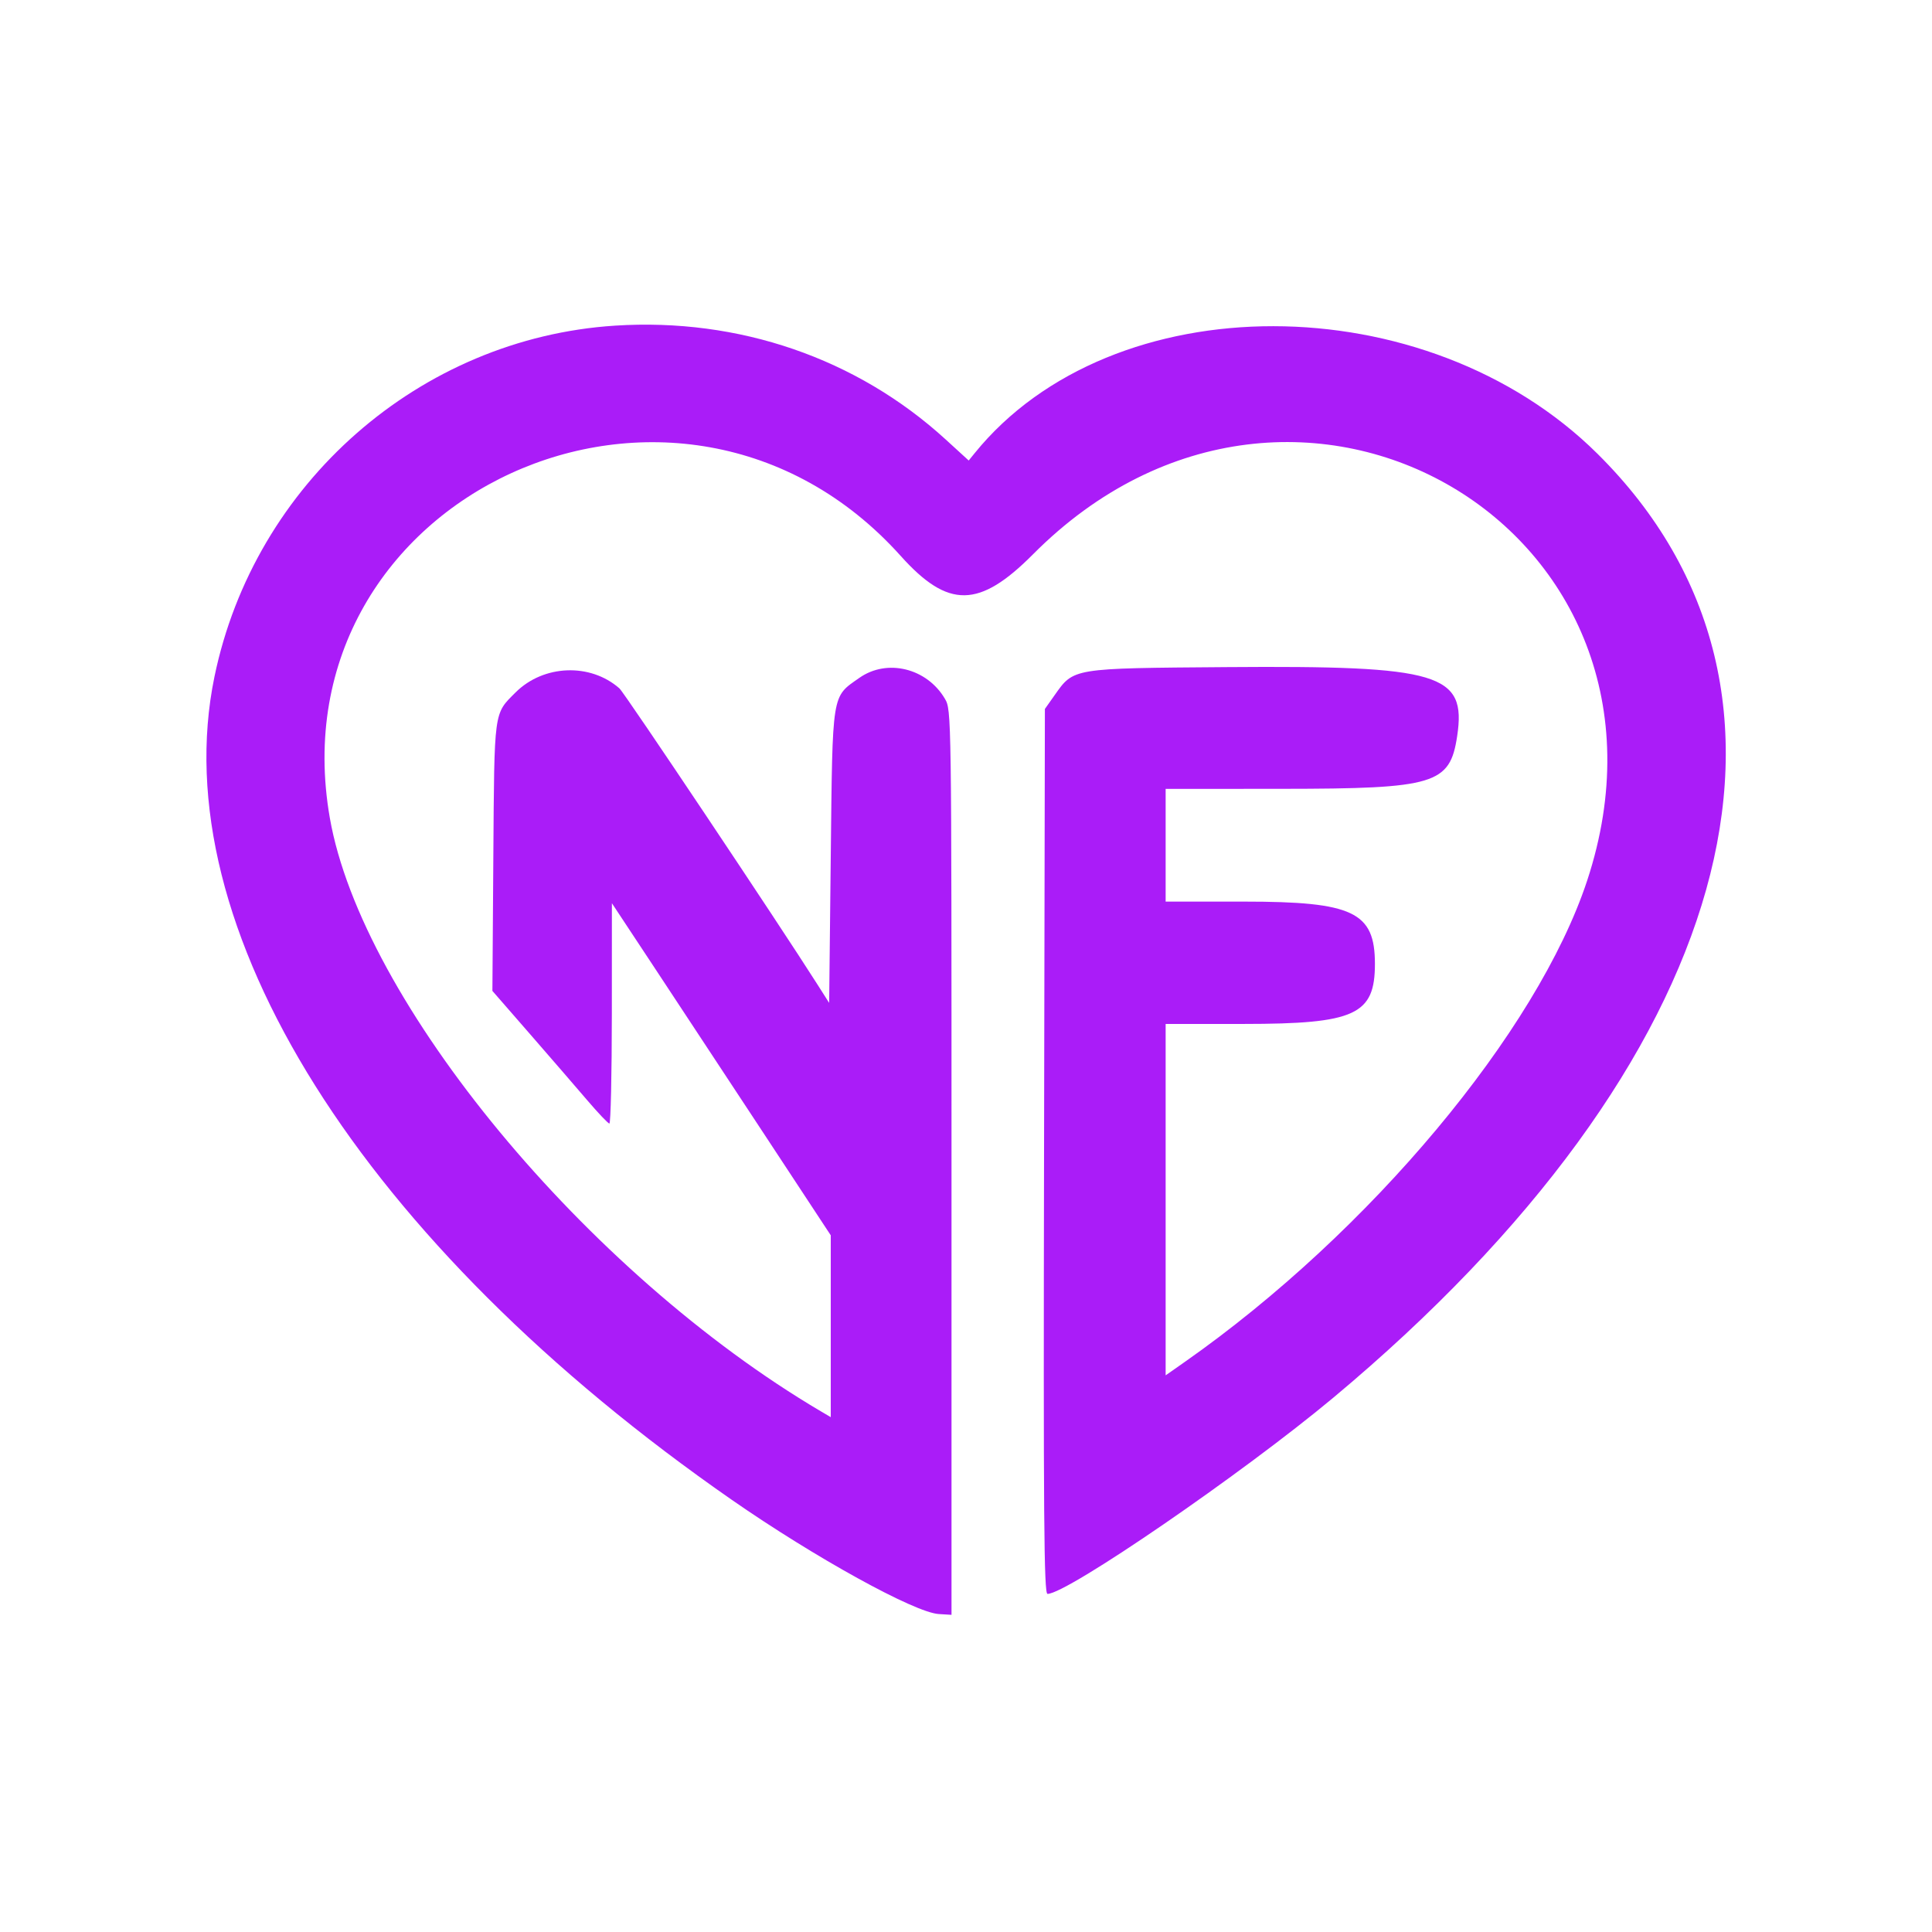 <svg xmlns="http://www.w3.org/2000/svg" width="600" height="600" viewBox="0 0 600 600" version="1.1"><path d="M 191 101.130 C 130.411 105.030, 79.010 150.089, 66.597 210.182 C 50.591 287.675, 112.451 386.066, 227.329 465.832 C 253.117 483.738, 284.025 500.791, 291.533 501.255 L 295.500 501.500 295.500 361 C 295.500 221.205, 295.490 220.483, 293.452 217.014 C 287.855 207.486, 275.495 204.462, 266.884 210.514 C 258.229 216.597, 258.566 214.492, 258 265.979 L 257.500 311.458 254.020 305.979 C 241.531 286.319, 193.969 215.192, 192.373 213.788 C 183.300 205.809, 168.765 206.389, 160.077 215.077 C 153.312 221.842, 153.530 220.225, 153.209 266.116 L 152.918 307.732 164.575 321.116 C 170.986 328.477, 178.992 337.733, 182.366 341.685 C 185.740 345.637, 188.838 348.899, 189.250 348.935 C 189.662 348.971, 190.006 333.587, 190.014 314.750 L 190.028 280.500 203.264 300.532 C 210.544 311.549, 225.838 334.755, 237.250 352.101 L 258 383.639 258 411.876 L 258 440.113 254.938 438.307 C 182.179 395.384, 112.381 311.034, 102.428 254 C 84.931 153.747, 210.912 95.960, 279.739 172.668 C 294.464 189.078, 304.100 188.955, 320.815 172.141 C 402.340 90.130, 528.824 164.630, 492.899 273.500 C 477.426 320.389, 425.347 382.692, 367.999 422.919 L 362 427.128 362 372.564 L 362 318 386.250 317.994 C 420.851 317.986, 427.009 315.161, 426.995 299.300 C 426.981 283.215, 420.210 280, 386.351 280 L 362 280 362 262.500 L 362 245 398.250 244.976 C 445.681 244.945, 450.295 243.551, 452.541 228.575 C 455.454 209.151, 447.163 206.671, 381 207.176 C 332.758 207.544, 333.507 207.421, 327.500 215.925 L 324.500 220.172 324.240 357.586 C 324.023 471.589, 324.206 495, 325.313 495 C 331.391 495, 385.835 457.626, 414.037 434.093 C 538.672 330.094, 570.882 215.088, 496.139 140.947 C 442.930 88.166, 345.366 88.071, 302.672 140.759 L 300.841 143.017 293.671 136.467 C 266.083 111.266, 229.444 98.655, 191 101.130" stroke="none" fill="#aa1cf8" fill-rule="evenodd"/></svg>